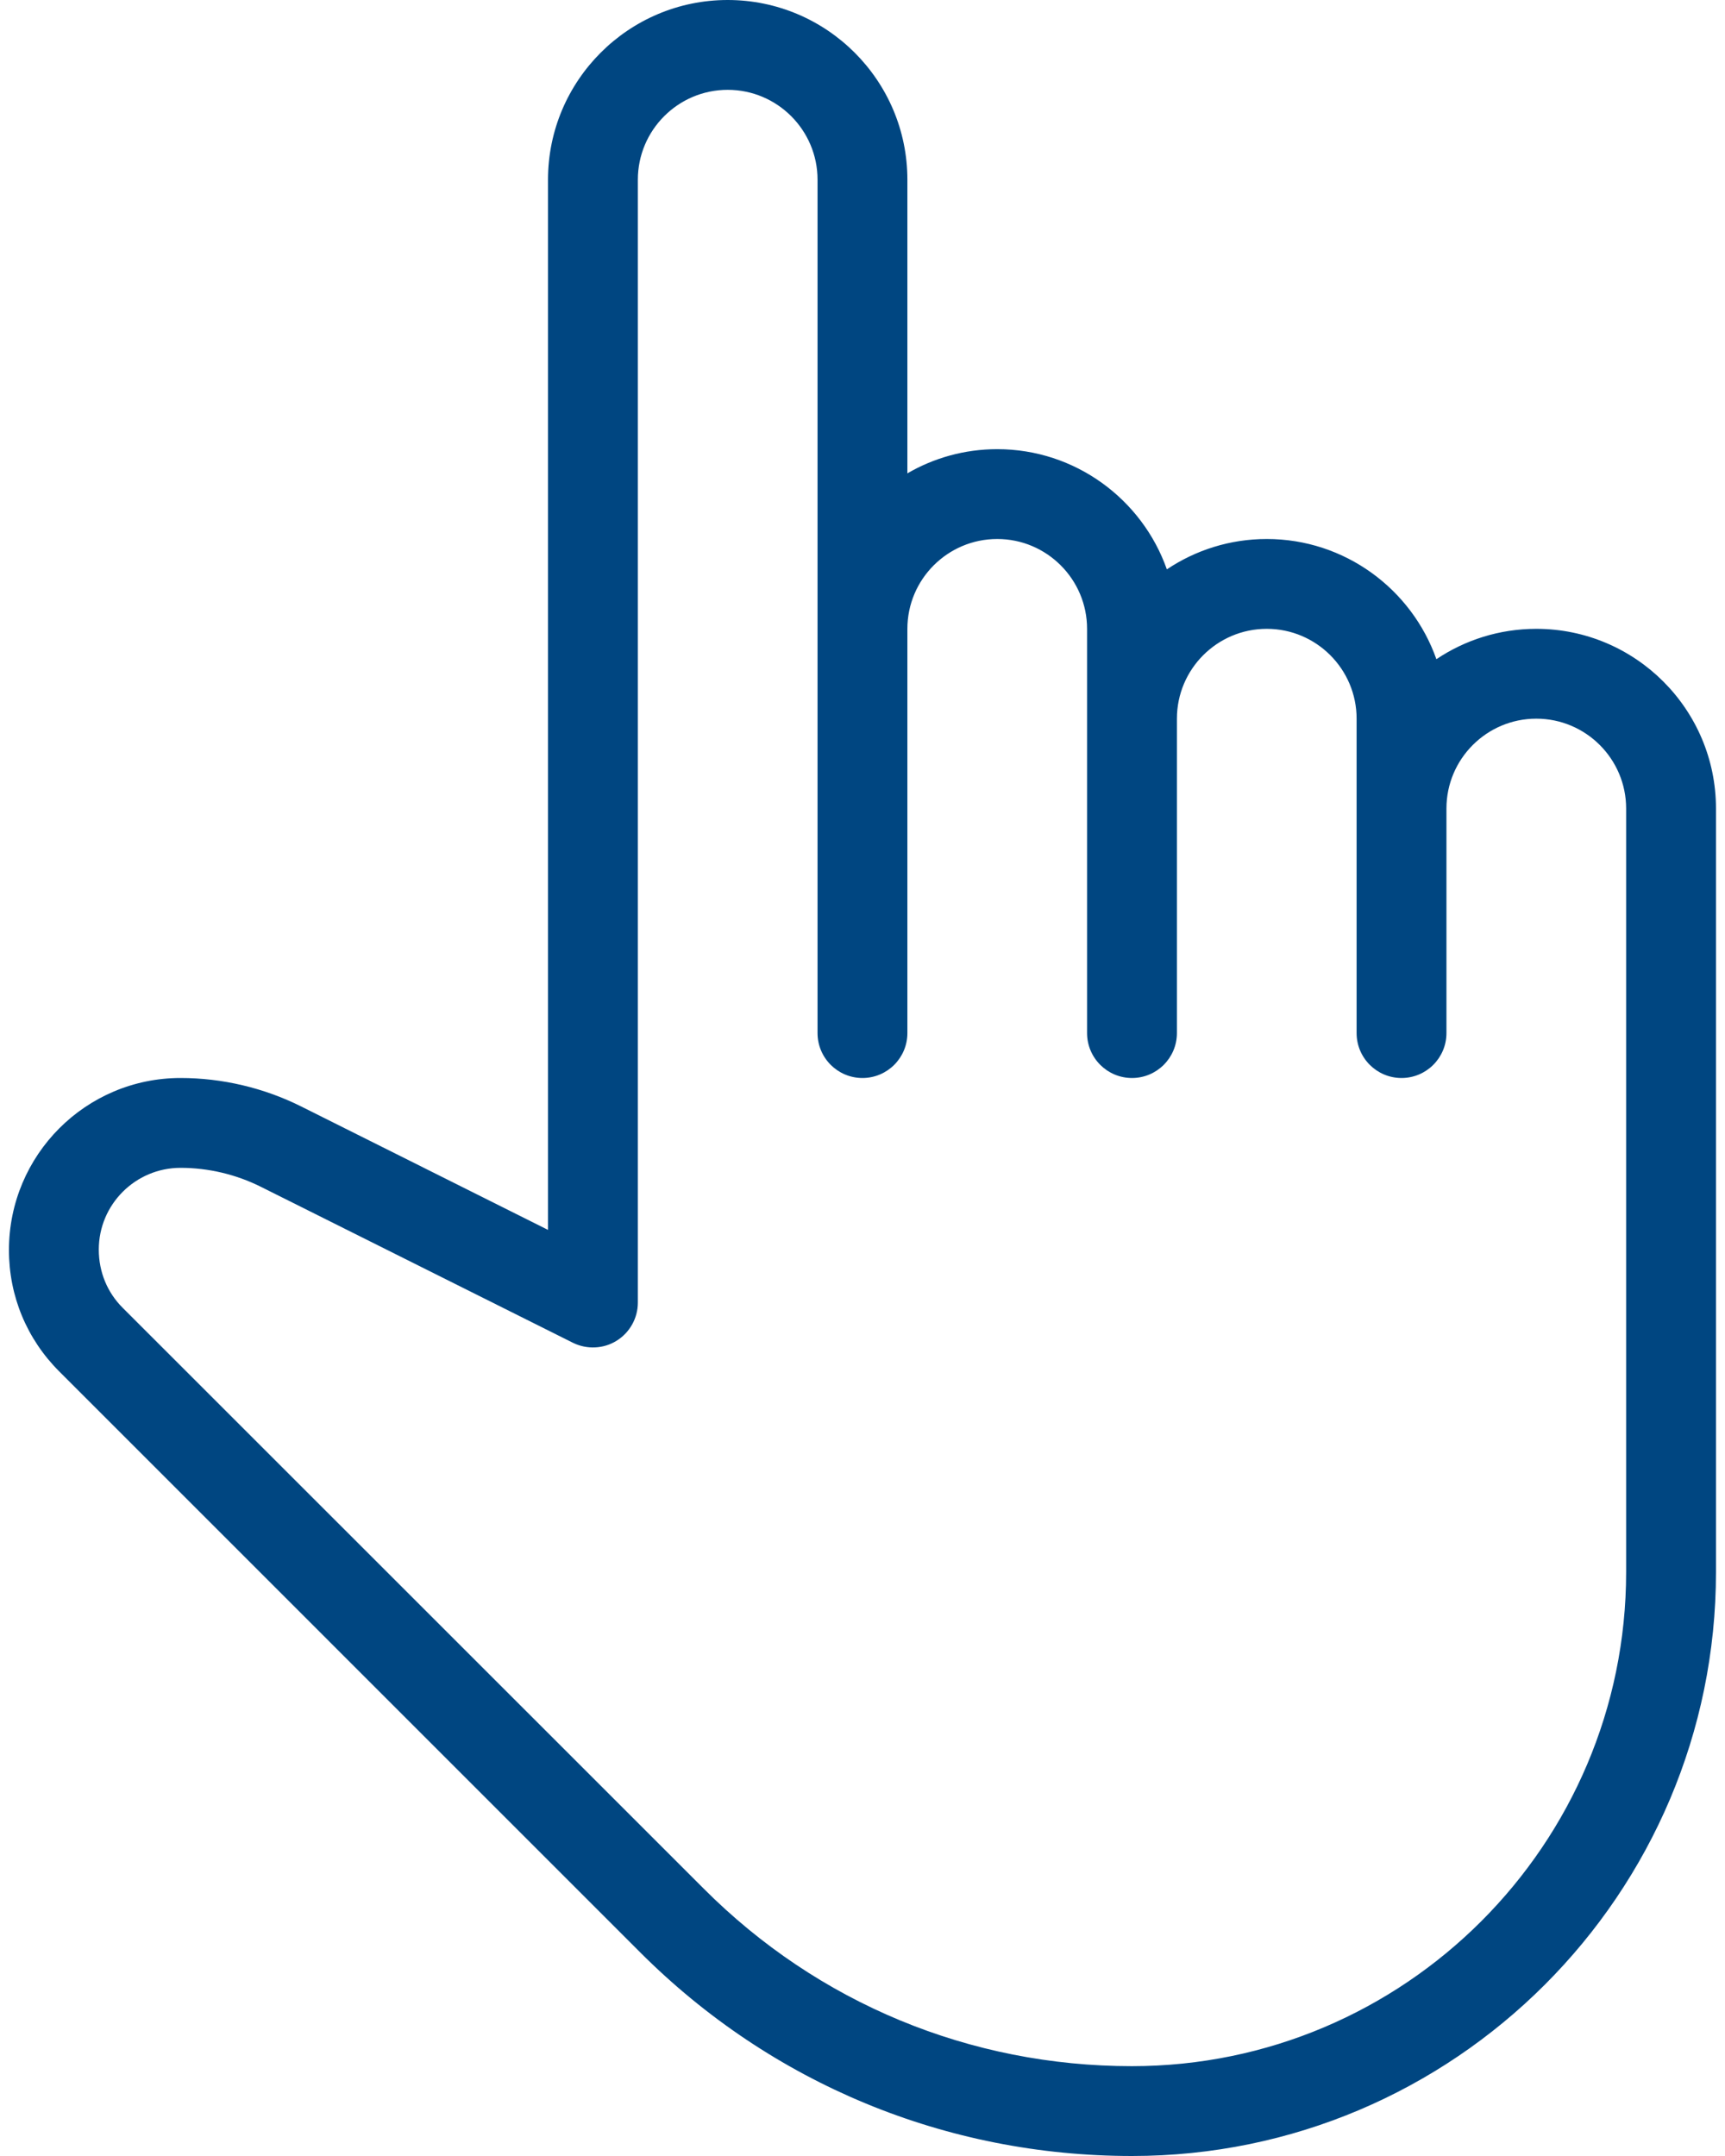 <svg width="48" height="60" viewBox="0 0 48 60" fill="none" xmlns="http://www.w3.org/2000/svg">
<path d="M42.749 17.5C41.721 17.5 40.764 17.812 39.969 18.345C39.284 16.4 37.426 15 35.249 15C34.221 15 33.264 15.312 32.469 15.845C31.784 13.9 29.926 12.5 27.749 12.5C26.839 12.5 25.984 12.745 25.249 13.173V5C25.249 2.243 23.006 0 20.249 0C17.491 0 15.249 2.243 15.249 5V34.227L8.376 30.79C7.341 30.273 6.181 30 5.024 30C2.389 30 0.249 32.142 0.249 34.79C0.249 36.068 0.746 37.265 1.649 38.167L17.814 54.333C21.466 57.987 26.329 60 31.499 60C40.459 60 47.749 52.71 47.749 43.75V22.5C47.749 19.742 45.506 17.5 42.749 17.5ZM45.249 43.75C45.249 51.333 39.079 57.5 31.496 57.5C26.994 57.5 22.764 55.747 19.584 52.562L3.416 36.398C2.986 35.97 2.749 35.398 2.749 34.775C2.749 33.52 3.769 32.5 5.024 32.5C5.796 32.5 6.566 32.682 7.259 33.028L15.941 37.368C16.329 37.56 16.791 37.54 17.156 37.313C17.524 37.085 17.749 36.683 17.749 36.25V5C17.749 3.623 18.869 2.5 20.249 2.5C21.629 2.5 22.749 3.623 22.749 5V28.75C22.749 29.44 23.309 30 23.999 30C24.689 30 25.249 29.44 25.249 28.75V17.5C25.249 16.122 26.369 15 27.749 15C29.129 15 30.249 16.123 30.249 17.5V28.75C30.249 29.44 30.809 30 31.499 30C32.189 30 32.749 29.44 32.749 28.75V20C32.749 18.622 33.869 17.5 35.249 17.5C36.629 17.5 37.749 18.623 37.749 20V28.75C37.749 29.44 38.309 30 38.999 30C39.689 30 40.249 29.44 40.249 28.75V22.5C40.249 21.122 41.369 20 42.749 20C44.129 20 45.249 21.123 45.249 22.5V43.75Z" fill="#004681"/>
</svg>
